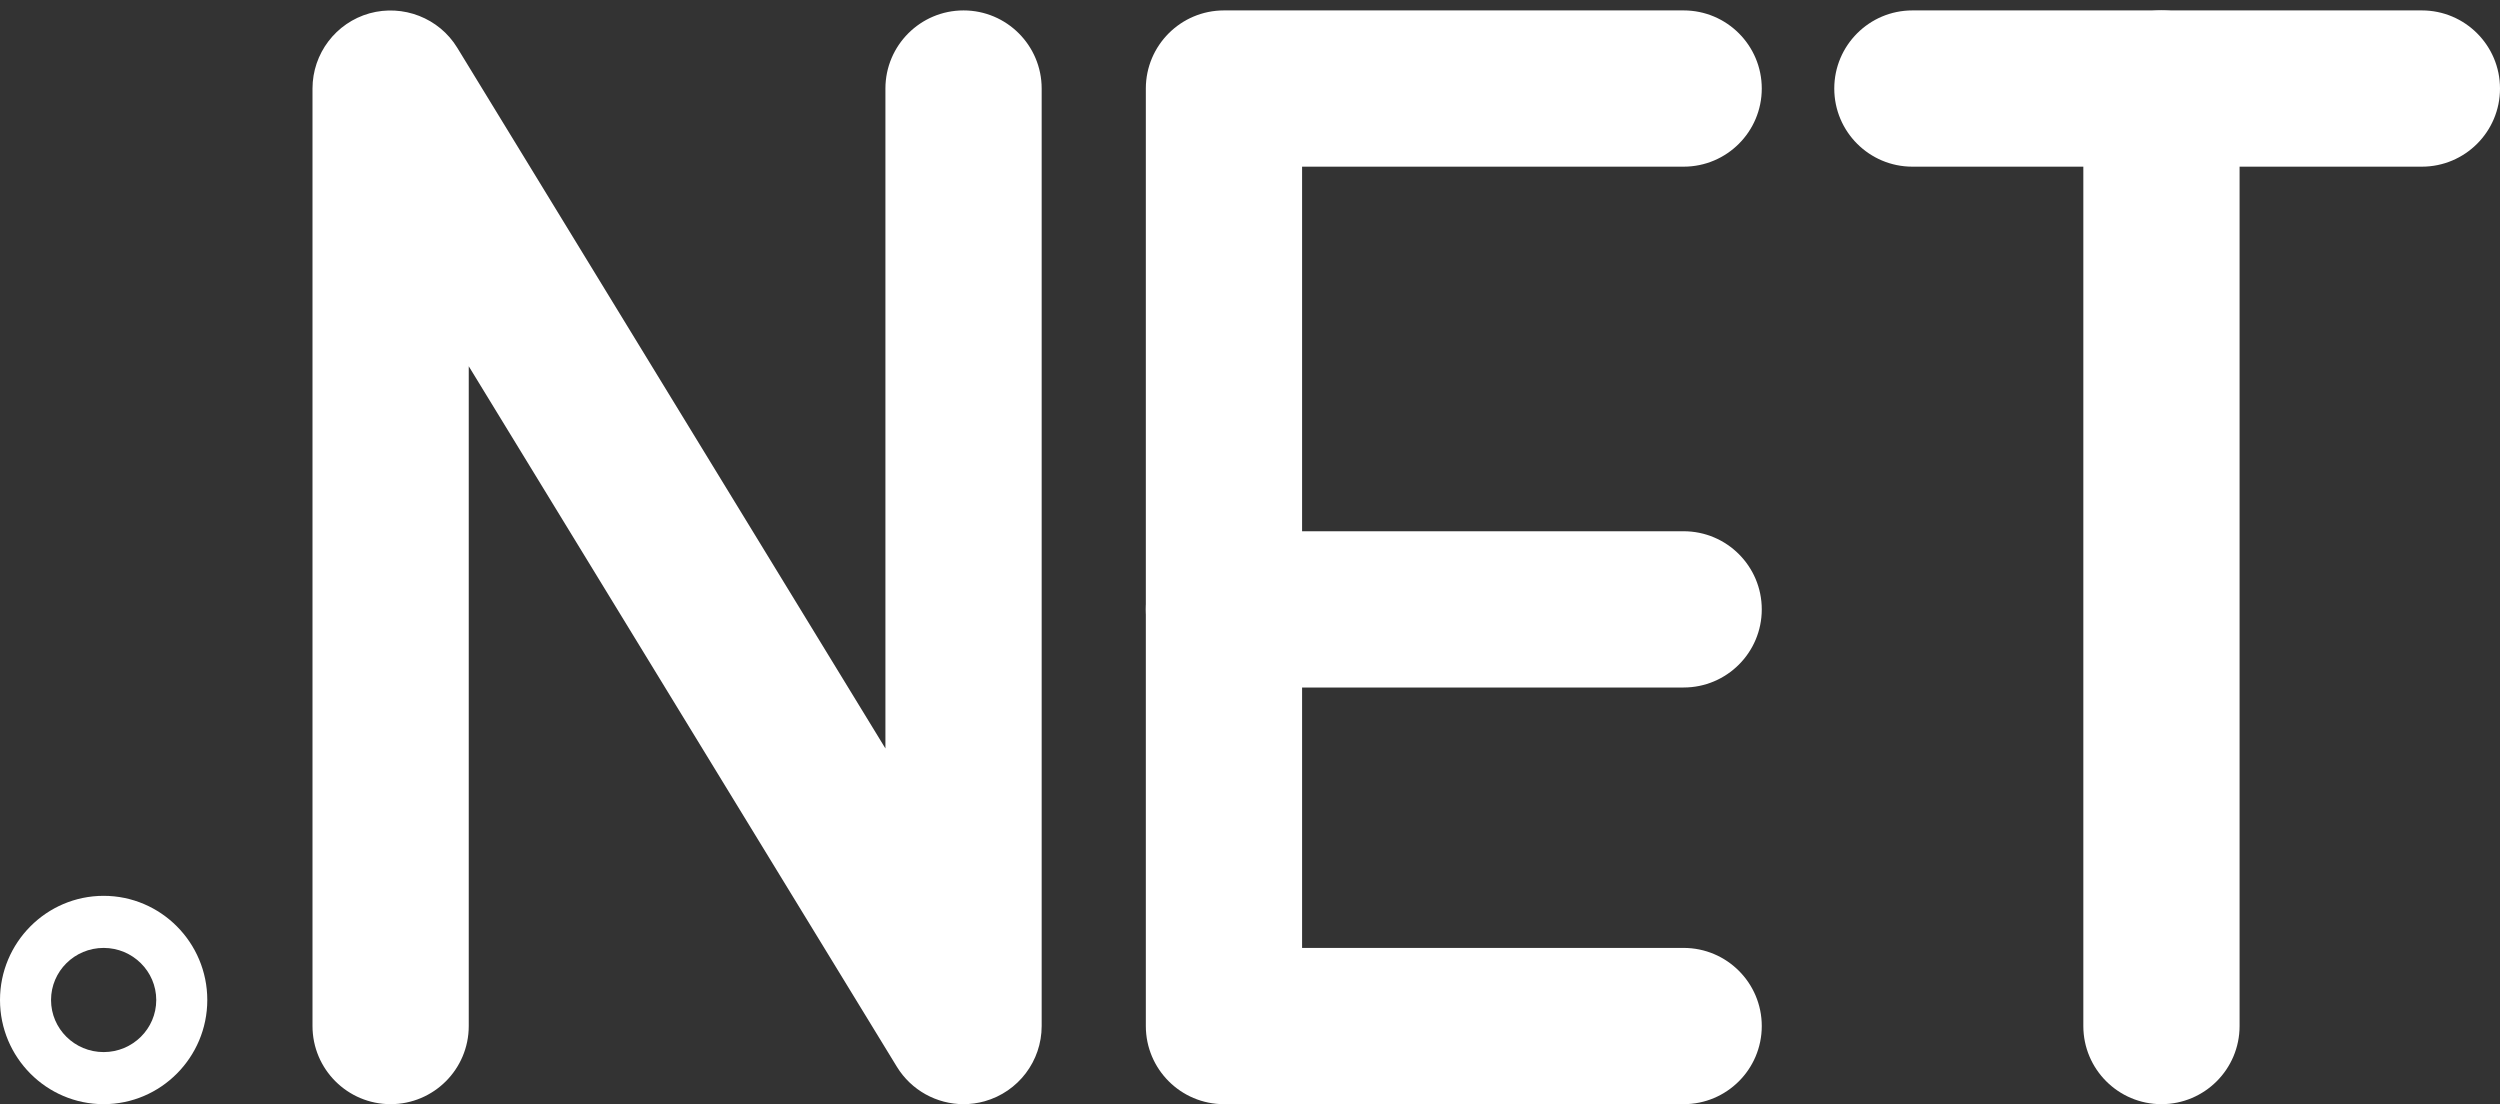 <?xml version="1.0" encoding="UTF-8" standalone="no"?><svg xmlns="http://www.w3.org/2000/svg" xmlns:xlink="http://www.w3.org/1999/xlink" fill="#ffffff" height="10.6" preserveAspectRatio="xMidYMid meet" version="1" viewBox="0.0 5.9 24.0 10.6" width="24" zoomAndPan="magnify"><rect x="0.0" y="5.9" width="24.0" height="10.6" fill="#333333" stroke="none"/><g id="change1_3"><path d="M9.25,16.5c-0.256,0-0.501-0.132-0.64-0.359L4.5,9.416v6.334c0,0.414-0.336,0.75-0.75,0.75S3,16.164,3,15.75v-9 c0-0.336,0.224-0.631,0.547-0.722C3.869,5.939,4.215,6.072,4.39,6.359l4.11,6.726V6.75C8.5,6.336,8.836,6,9.25,6S10,6.336,10,6.75 v9c0,0.336-0.224,0.631-0.547,0.722C9.386,16.491,9.317,16.5,9.25,16.5z" fill="inherit"/></g><g id="change1_5"><path d="M16.163,16.5H11.75c-0.414,0-0.75-0.336-0.75-0.75v-9C11,6.336,11.336,6,11.75,6h4.413c0.414,0,0.75,0.336,0.75,0.75 s-0.336,0.75-0.75,0.75H12.5V15h3.663c0.414,0,0.75,0.336,0.75,0.75S16.577,16.5,16.163,16.5z" fill="inherit"/></g><g id="change1_6"><path d="M16.163,12.5H11.75c-0.414,0-0.75-0.336-0.75-0.75S11.336,11,11.75,11h4.413c0.414,0,0.75,0.336,0.75,0.75 S16.577,12.5,16.163,12.5z" fill="inherit"/></g><g id="change1_1"><path d="M23.25,7.5h-4.891c-0.414,0-0.75-0.336-0.75-0.75S17.945,6,18.359,6h4.891C23.664,6,24,6.336,24,6.75S23.664,7.5,23.25,7.5 z" fill="inherit"/></g><g id="change1_4"><path d="M20.75,16.5c-0.414,0-0.75-0.336-0.75-0.75v-9C20,6.336,20.336,6,20.75,6s0.75,0.336,0.75,0.75v9 C21.5,16.164,21.164,16.5,20.75,16.5z" fill="inherit"/></g><g id="change1_2"><path d="M0.995,16.5C0.446,16.5,0,16.051,0,15.5s0.446-1,0.995-1s0.995,0.449,0.995,1S1.543,16.5,0.995,16.5z M0.995,15 c-0.279,0-0.505,0.224-0.505,0.5S0.716,16,0.995,16S1.5,15.776,1.5,15.5S1.273,15,0.995,15z" fill="inherit"/></g></svg>